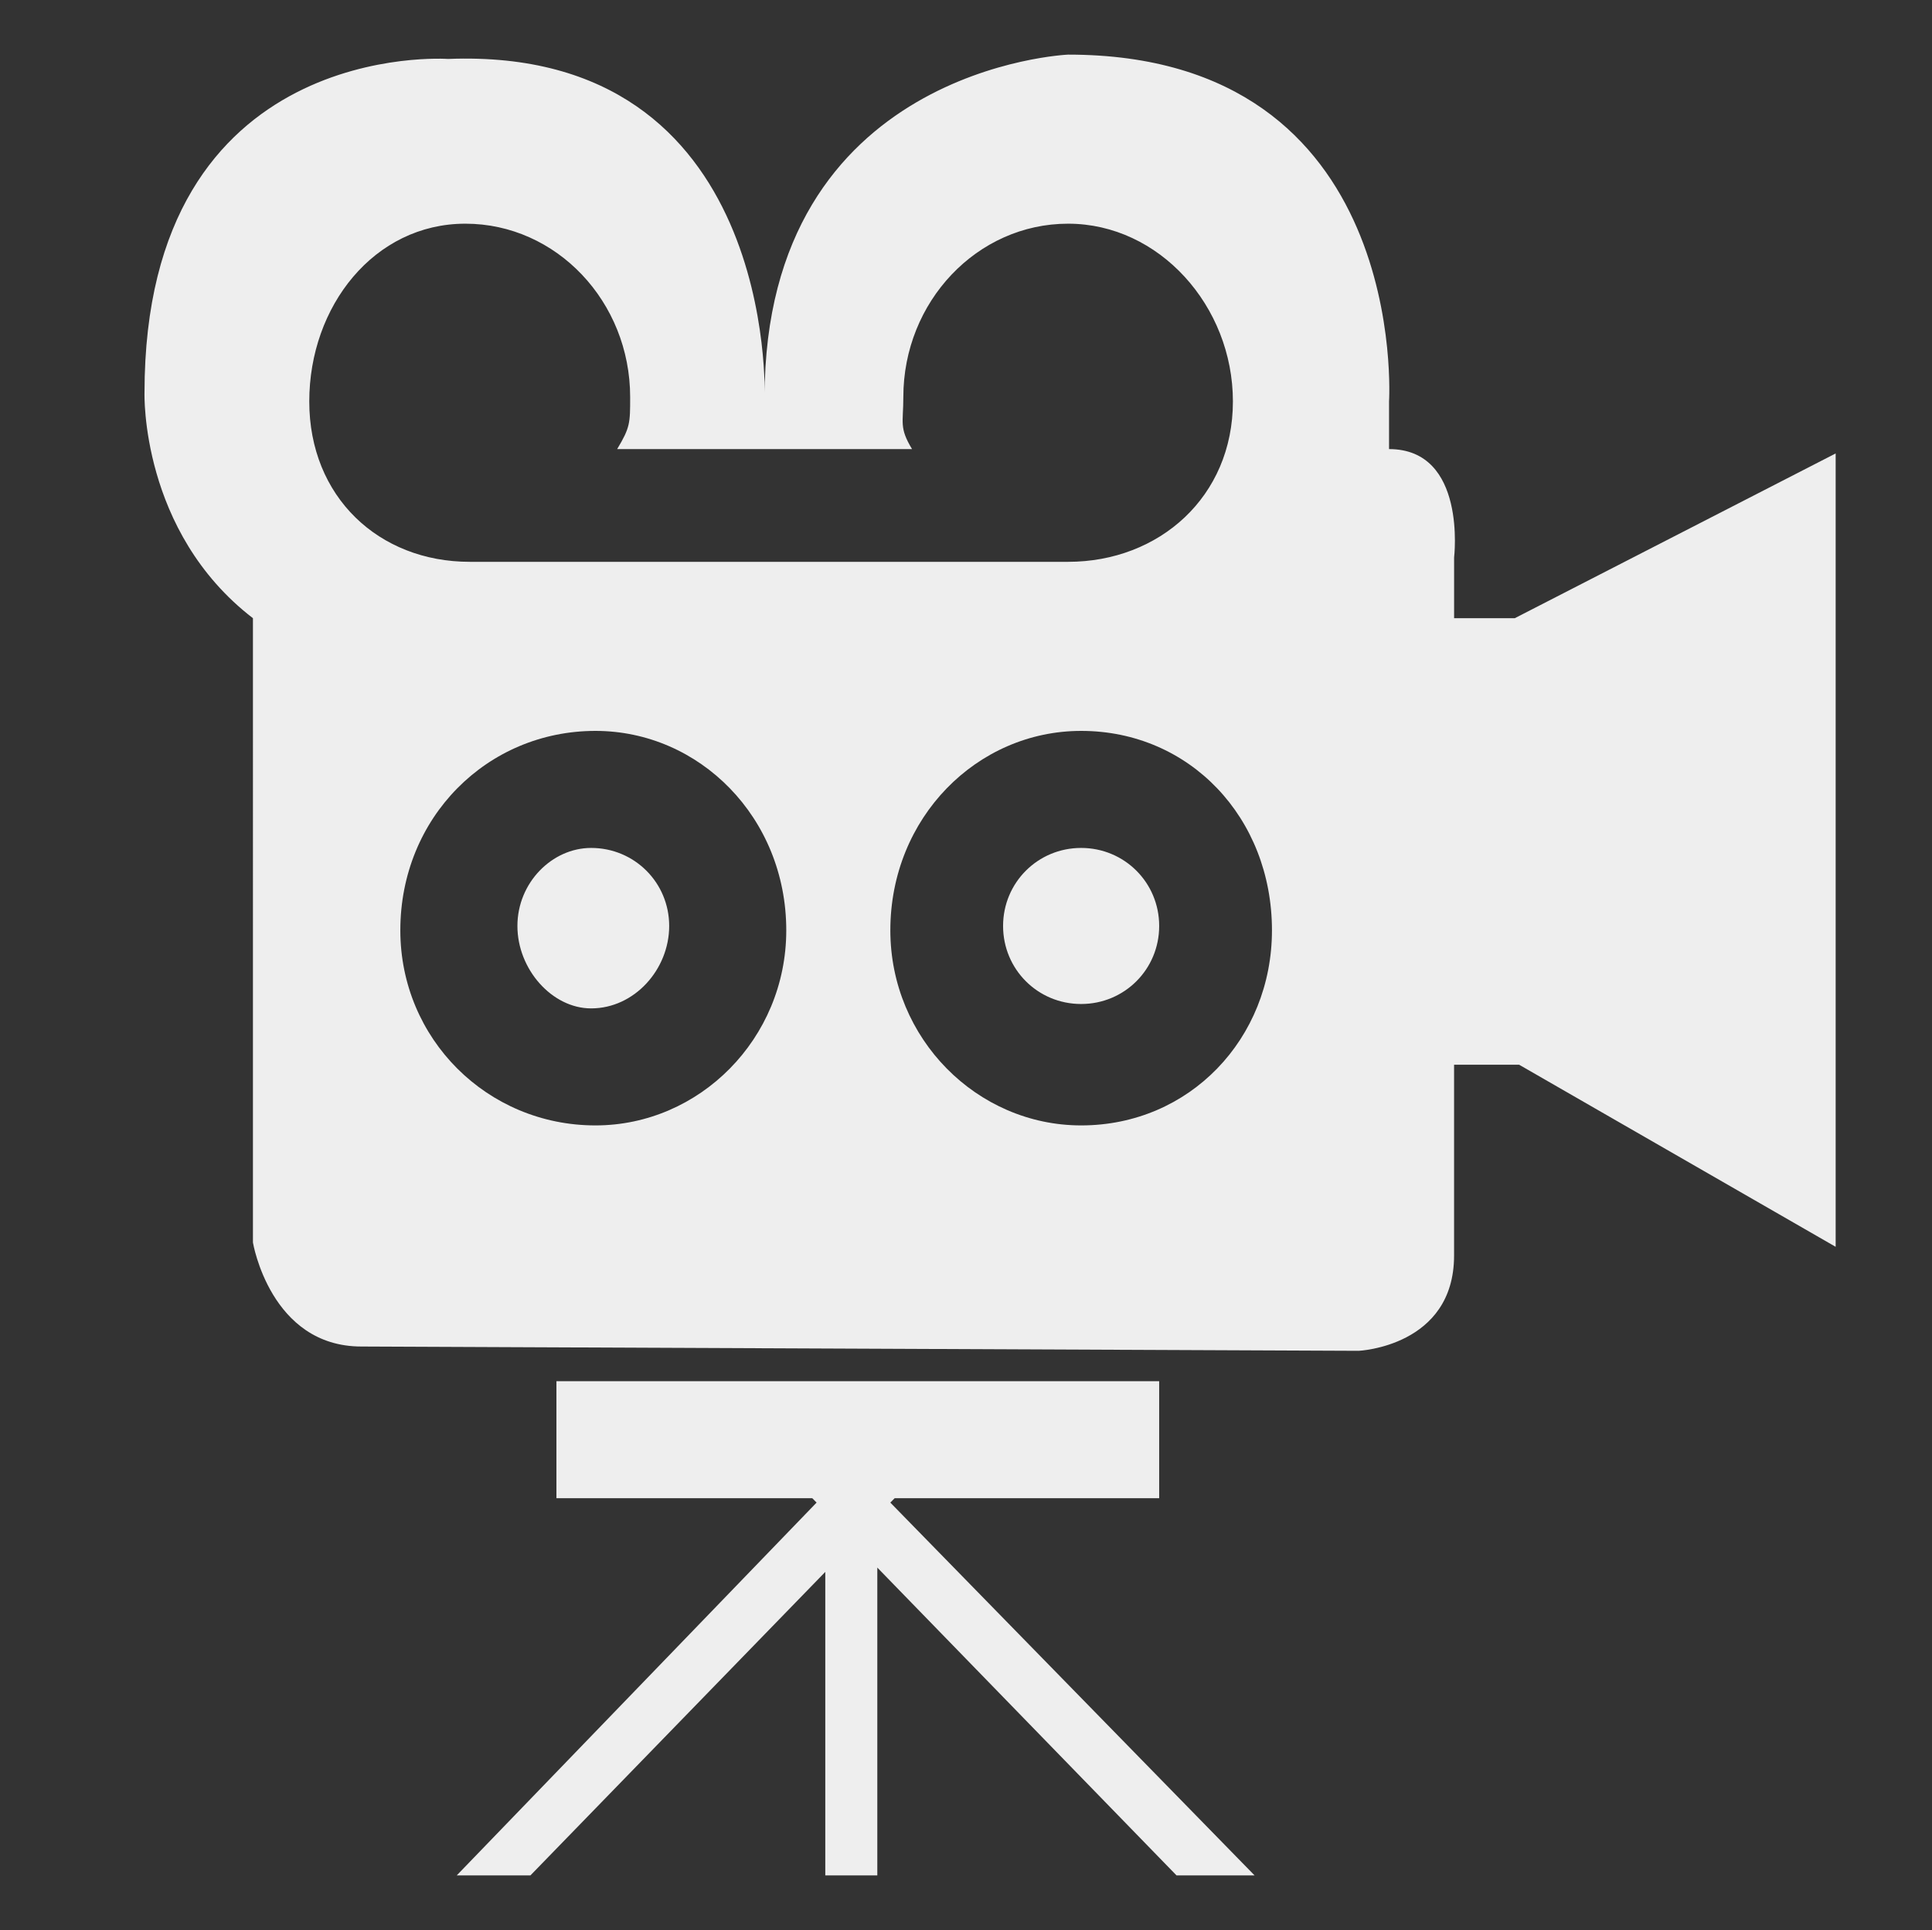 <?xml version="1.0" encoding="utf-8"?>
<!-- Generator: Adobe Illustrator 16.0.0, SVG Export Plug-In . SVG Version: 6.00 Build 0)  -->
<!DOCTYPE svg PUBLIC "-//W3C//DTD SVG 1.1//EN" "http://www.w3.org/Graphics/SVG/1.1/DTD/svg11.dtd">
<svg version="1.1" id="Layer_1" xmlns="http://www.w3.org/2000/svg" xmlns:xlink="http://www.w3.org/1999/xlink" x="0px" y="0px"
	 width="100.97px" height="100.891px" viewBox="0 0 100.97 100.891" enable-background="new 0 0 100.97 100.891"
	 xml:space="preserve">
<rect x="0" y="0" width="100.97" height="100.891" fill="#333333" stroke="none"/>
<path fill="none" d="z"/>
<path id="movie46" fill="#EEEEEE" d="M46.758,78.317h13.823v-6.118H29.08v6.118h13.371l0.226,0.229L23.87,98.035h3.851l15.41-15.865
	v15.865h2.719v-16.09l15.637,16.09h4.079L46.53,78.547L46.758,78.317L46.758,78.317z M66.475,48.632
	c0-5.892-4.307-10.425-9.972-10.425c-5.439,0-9.972,4.533-9.972,10.425c0,5.665,4.533,10.198,9.972,10.198
	C62.167,58.83,66.475,54.297,66.475,48.632L66.475,48.632z M41.092,48.632c0-5.892-4.534-10.425-9.972-10.425
	c-5.665,0-10.198,4.533-10.198,10.425c0,5.665,4.533,10.198,10.198,10.198C36.558,58.83,41.092,54.297,41.092,48.632L41.092,48.632z
	 M24.55,29.369c1.585,0,3.399,0,3.399,0h24.02c0,0,2.269,0,3.853,0c4.759,0,8.612-3.399,8.612-8.384
	c0-4.987-3.853-9.292-8.612-9.292c-4.759,0-8.612,4.079-8.612,9.063c0,1.36-0.226,1.588,0.454,2.719h-15.41
	c0.679-1.131,0.679-1.359,0.679-2.719c0-4.984-3.853-9.063-8.612-9.063c-4.759,0-8.158,4.305-8.158,9.292
	C16.163,25.97,19.792,29.369,24.55,29.369L24.55,29.369z M79.392,55.657h-3.399v9.973c0,4.759-4.987,4.983-4.987,4.983
	l-52.122-0.225c-4.759,0-5.665-5.439-5.665-5.439V32.316c-5.893-4.533-5.667-11.785-5.667-11.785
	c0-18.581,15.865-17.45,15.865-17.45c17.222-0.68,16.542,17.676,16.542,17.676c0-17.222,15.864-17.902,15.864-17.902
	c17.902,0,16.771,18.13,16.771,18.13v2.491c4.079,0,3.4,5.667,3.4,5.667v3.173h3.171l16.77-8.612v41.472L79.392,55.657
	L79.392,55.657z M56.502,44.325c-2.265,0-4.079,1.814-4.079,4.079c0,2.268,1.814,4.079,4.079,4.079s4.079-1.811,4.079-4.079
	C60.582,46.139,58.767,44.325,56.502,44.325L56.502,44.325z M34.973,48.404c0,2.268-1.814,4.309-4.079,4.309
	c-2.04,0-3.853-2.041-3.853-4.309c0-2.265,1.813-4.079,3.853-4.079C33.159,44.325,34.973,46.139,34.973,48.404L34.973,48.404z"/>
<path fill="none" d="z"/>
</svg>
